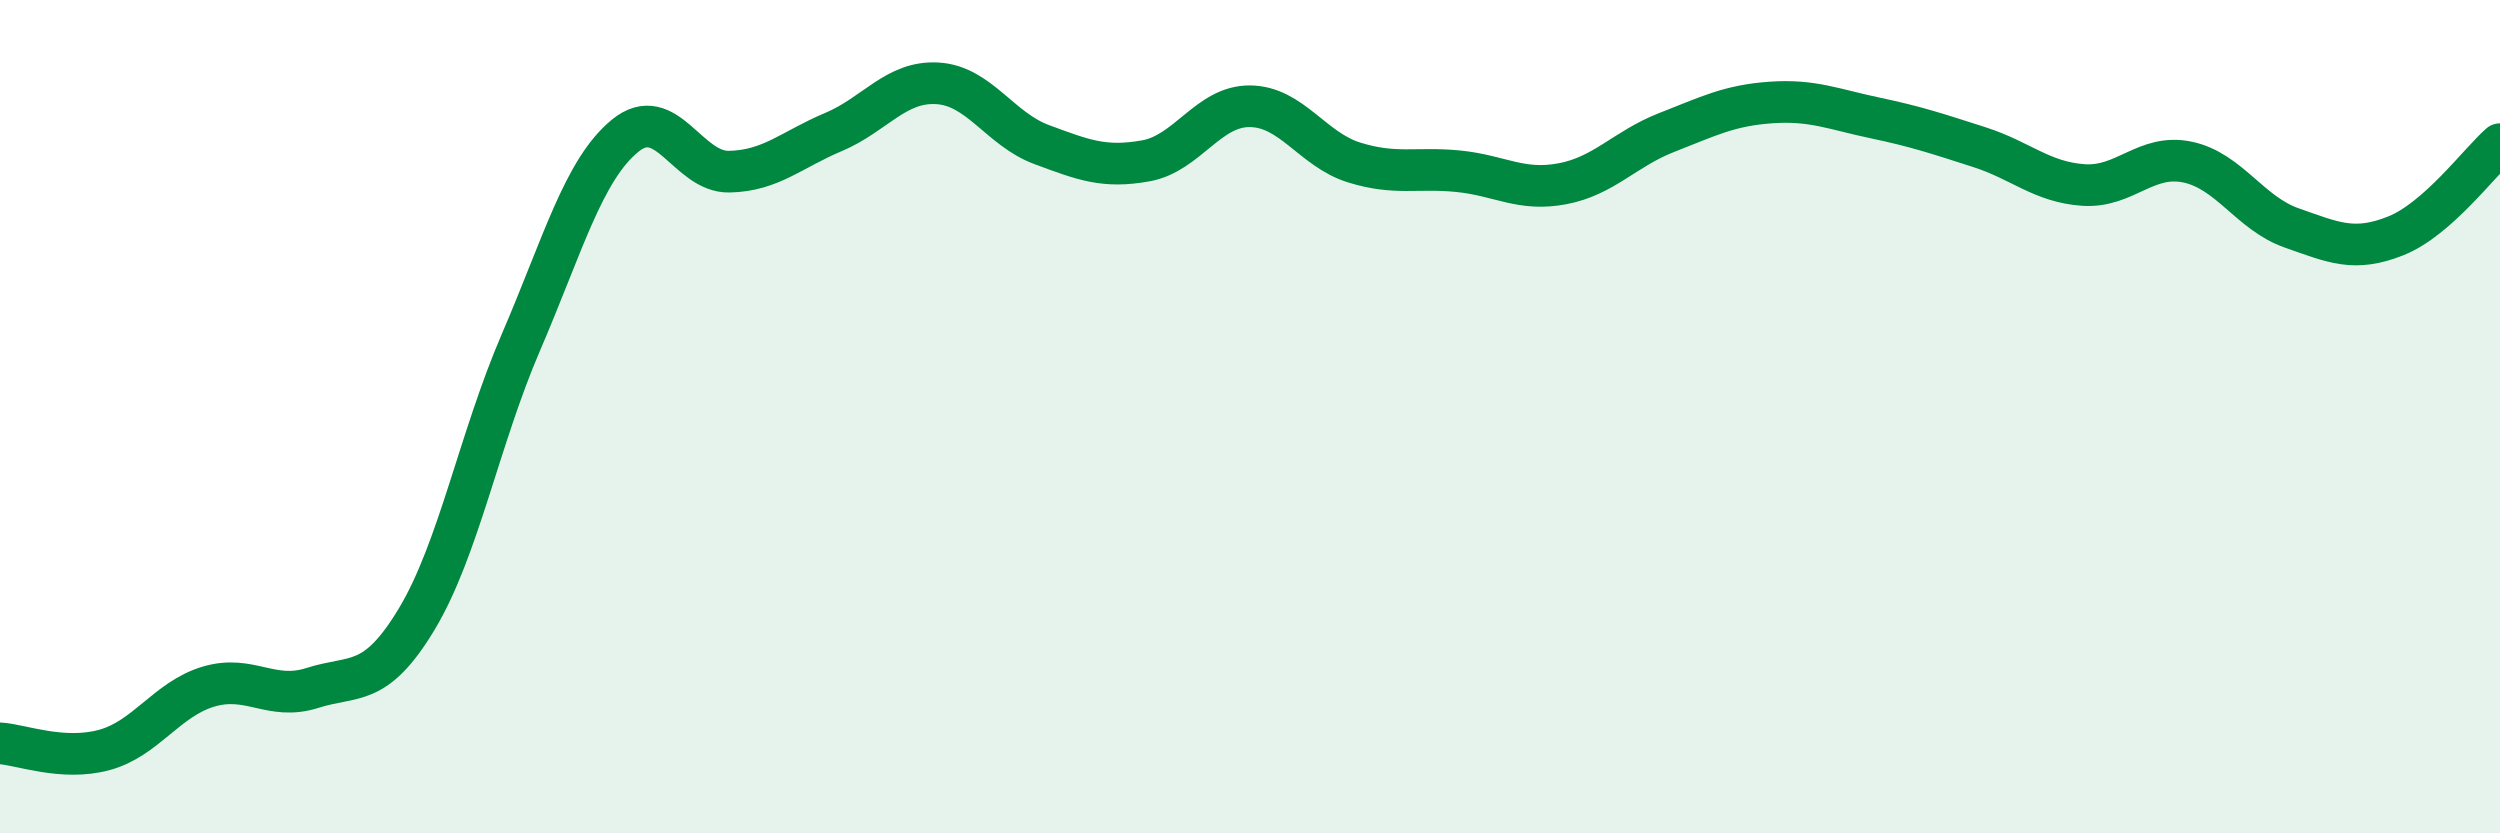
    <svg width="60" height="20" viewBox="0 0 60 20" xmlns="http://www.w3.org/2000/svg">
      <path
        d="M 0,17.84 C 0.5,17.87 1.5,18.27 2.5,18 C 3.5,17.73 4,16.78 5,16.48 C 6,16.18 6.5,16.83 7.5,16.51 C 8.5,16.19 9,16.52 10,14.86 C 11,13.2 11.5,10.54 12.5,8.22 C 13.5,5.9 14,4.08 15,3.26 C 16,2.44 16.5,4.14 17.5,4.12 C 18.5,4.1 19,3.59 20,3.17 C 21,2.75 21.5,1.94 22.5,2 C 23.5,2.06 24,3.1 25,3.47 C 26,3.84 26.5,4.04 27.5,3.86 C 28.5,3.68 29,2.54 30,2.55 C 31,2.56 31.5,3.59 32.5,3.9 C 33.5,4.21 34,4.01 35,4.11 C 36,4.21 36.5,4.6 37.5,4.41 C 38.5,4.22 39,3.57 40,3.18 C 41,2.79 41.5,2.53 42.5,2.46 C 43.5,2.39 44,2.62 45,2.83 C 46,3.04 46.5,3.21 47.5,3.53 C 48.5,3.85 49,4.37 50,4.44 C 51,4.51 51.5,3.68 52.5,3.89 C 53.5,4.1 54,5.12 55,5.47 C 56,5.82 56.5,6.06 57.5,5.66 C 58.5,5.26 59.5,3.9 60,3.46L60 20L0 20Z"
        fill="#008740"
        opacity="0.1"
        stroke-linecap="round"
        stroke-linejoin="round"
      />
      <path
        d="M 0,17.84 C 0.5,17.87 1.5,18.27 2.5,18 C 3.5,17.73 4,16.78 5,16.48 C 6,16.18 6.5,16.83 7.5,16.51 C 8.5,16.19 9,16.52 10,14.86 C 11,13.2 11.5,10.54 12.5,8.22 C 13.5,5.9 14,4.08 15,3.26 C 16,2.44 16.5,4.14 17.5,4.12 C 18.5,4.1 19,3.59 20,3.17 C 21,2.75 21.5,1.94 22.5,2 C 23.5,2.06 24,3.1 25,3.47 C 26,3.84 26.5,4.04 27.5,3.86 C 28.5,3.68 29,2.54 30,2.55 C 31,2.56 31.5,3.59 32.5,3.9 C 33.5,4.21 34,4.01 35,4.11 C 36,4.21 36.5,4.6 37.5,4.41 C 38.5,4.22 39,3.57 40,3.18 C 41,2.79 41.5,2.53 42.5,2.46 C 43.5,2.39 44,2.62 45,2.83 C 46,3.04 46.5,3.21 47.5,3.53 C 48.5,3.85 49,4.37 50,4.44 C 51,4.51 51.5,3.68 52.5,3.89 C 53.5,4.1 54,5.12 55,5.47 C 56,5.82 56.5,6.06 57.5,5.66 C 58.5,5.26 59.5,3.9 60,3.46"
        stroke="#008740"
        stroke-width="1"
        fill="none"
        stroke-linecap="round"
        stroke-linejoin="round"
      />
    </svg>
  